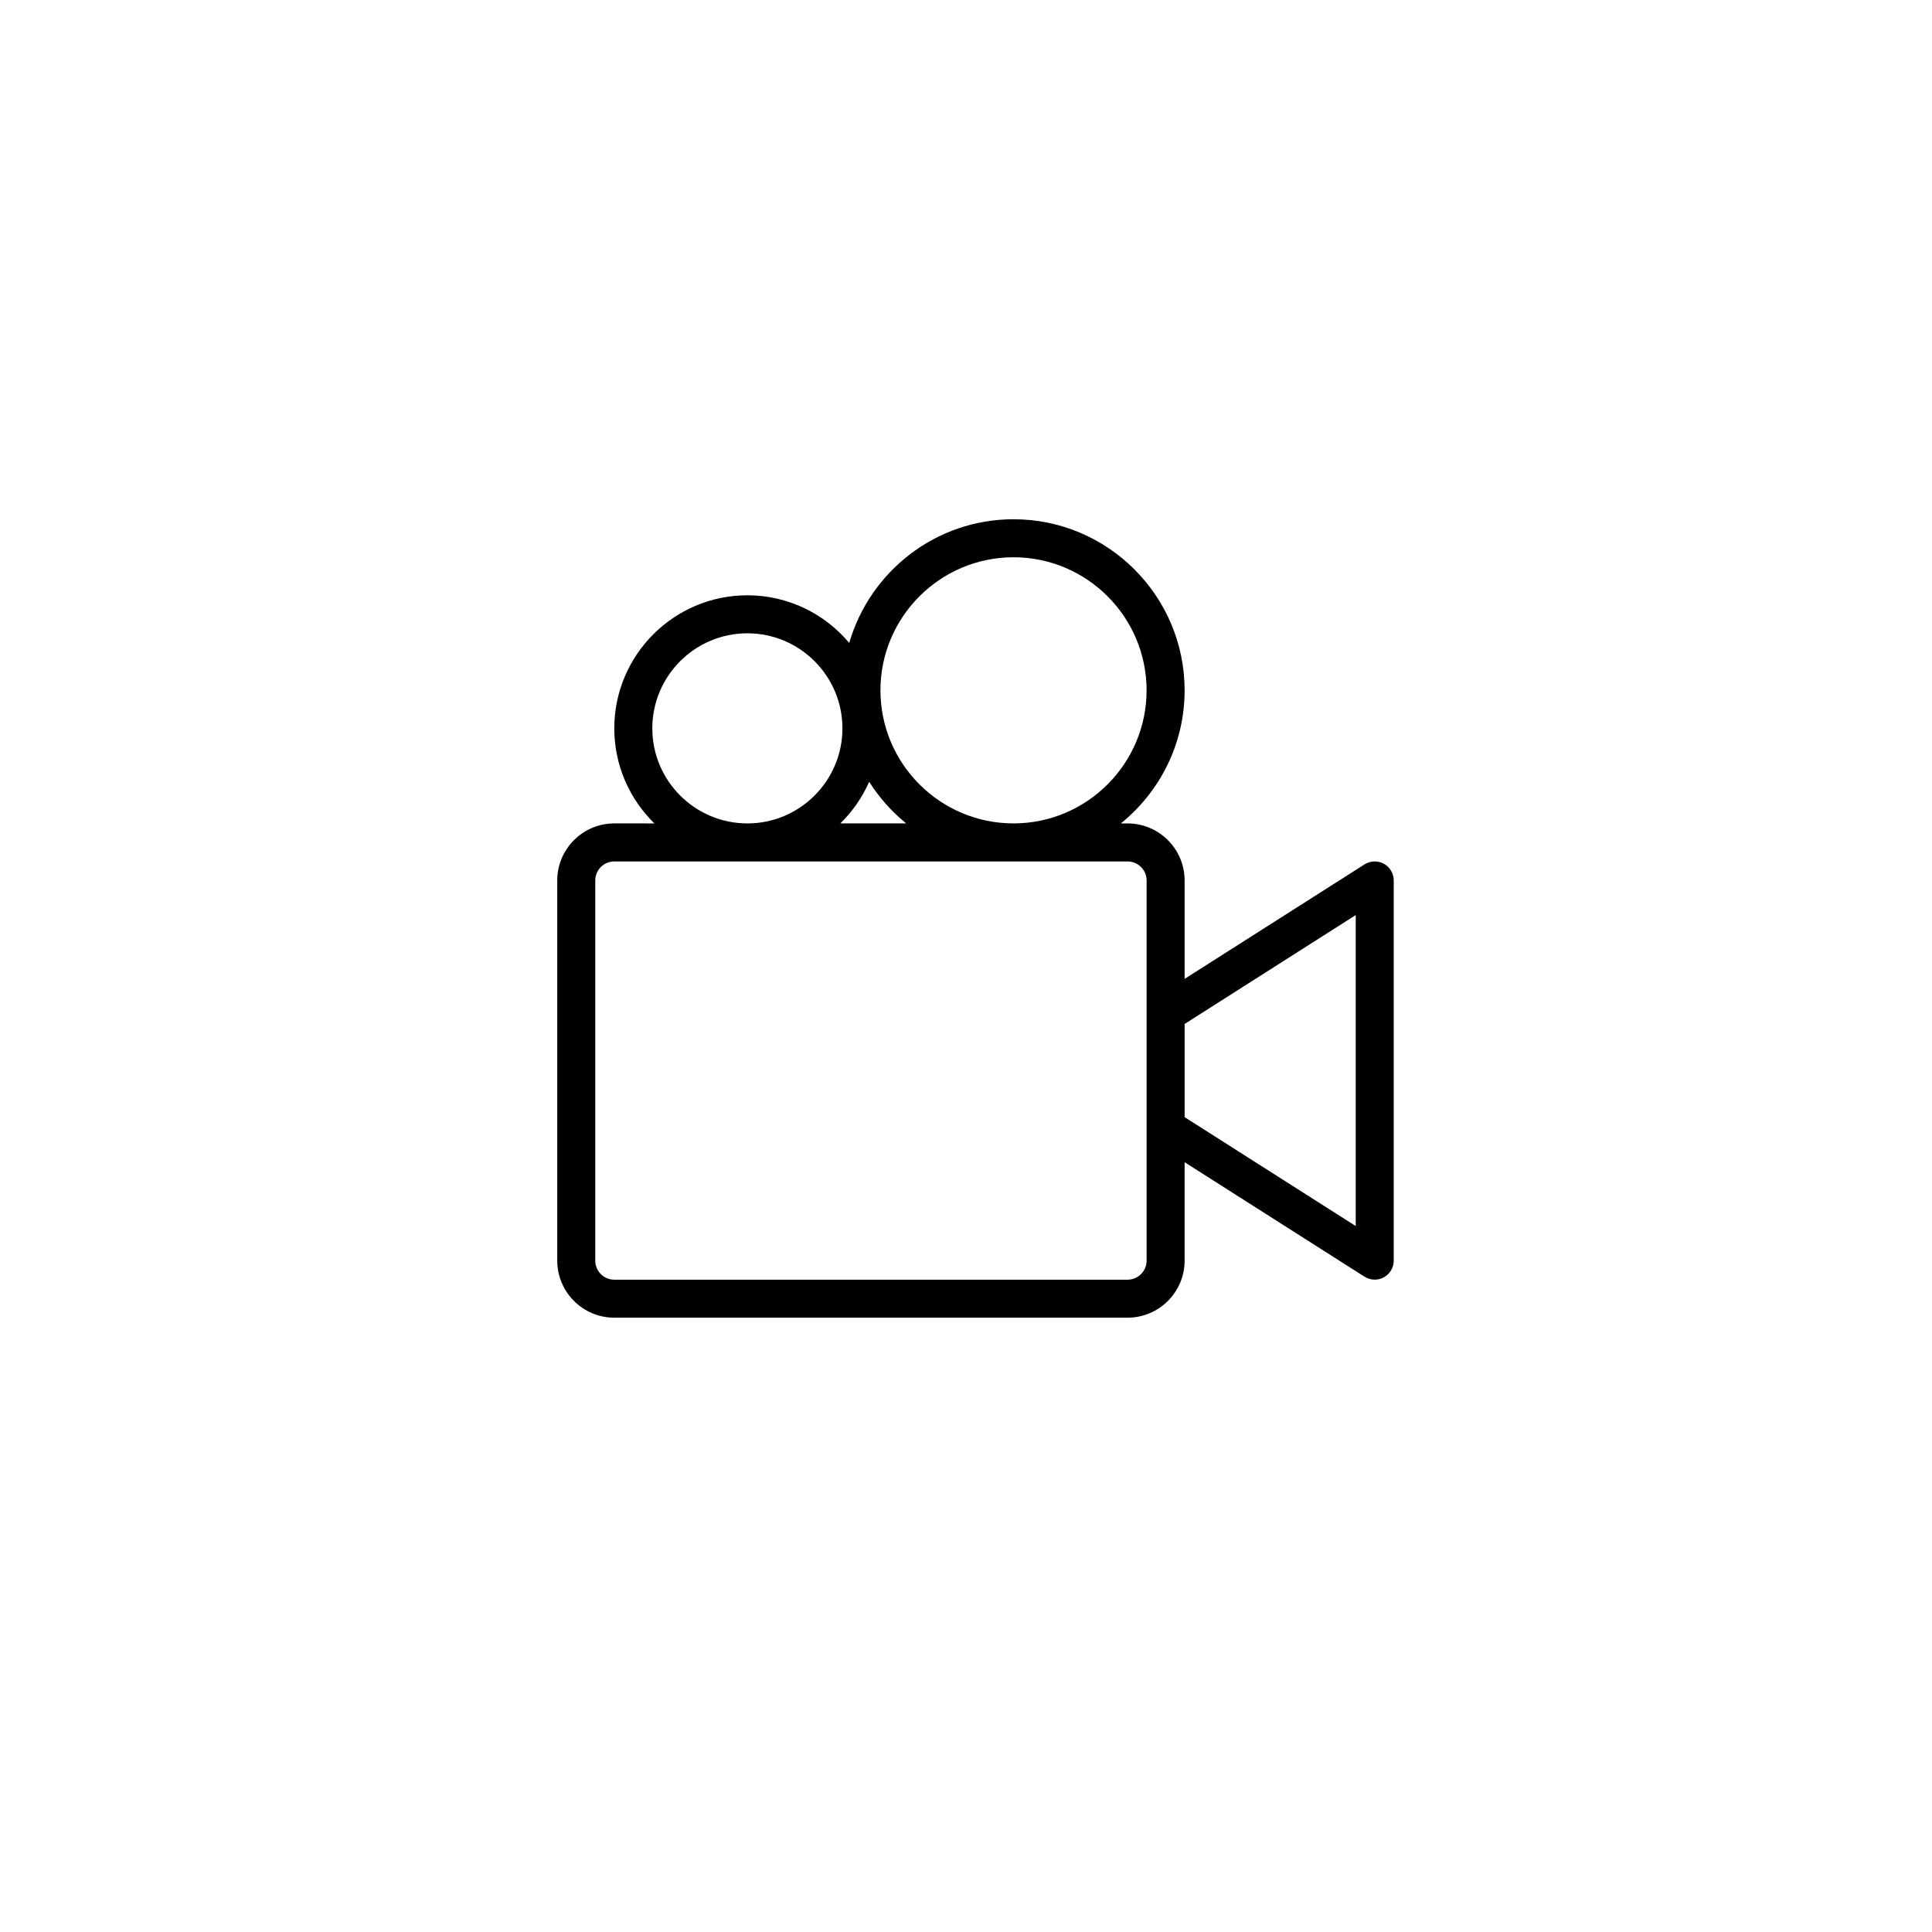 <?xml version="1.0" encoding="UTF-8"?>
<!-- Uploaded to: SVG Repo, www.svgrepo.com, Generator: SVG Repo Mixer Tools -->
<svg fill="#000000" width="800px" height="800px" version="1.1" viewBox="144 144 512 512" xmlns="http://www.w3.org/2000/svg">
 <path d="m510.74 372.91c-1.613-0.883-3.578-0.816-5.133 0.168l-47.672 30.336v-26.086c0-8.332-6.781-15.113-15.113-15.113h-1.789c10.293-8.316 16.902-21.027 16.902-35.266 0-25.004-20.34-45.344-45.344-45.344-20.641 0-38.066 13.875-43.535 32.777-6.473-7.707-16.172-12.625-27-12.625-19.441 0-35.266 15.824-35.266 35.266 0 9.863 4.086 18.785 10.629 25.191l-10.629-0.004c-8.332 0-15.113 6.781-15.113 15.113v100.76c0 8.332 6.781 15.113 15.113 15.113h136.03c8.332 0 15.113-6.781 15.113-15.113v-26.086l47.676 30.336c0.828 0.523 1.762 0.785 2.707 0.785 0.836 0 1.668-0.207 2.422-0.621 1.605-0.887 2.613-2.578 2.613-4.418v-100.76c0.004-1.832-1-3.523-2.609-4.41zm-98.148-81.23c19.441 0 35.266 15.824 35.266 35.266 0 19.441-15.824 35.266-35.266 35.266s-35.266-15.824-35.266-35.266c0-19.441 15.824-35.266 35.266-35.266zm-28.441 70.531h-17.457c3.203-3.133 5.809-6.871 7.644-11.027 2.664 4.188 5.969 7.922 9.812 11.027zm-67.281-25.188c0-13.891 11.301-25.191 25.191-25.191s25.191 11.301 25.191 25.191c0 13.891-11.301 25.191-25.191 25.191-13.891-0.004-25.191-11.301-25.191-25.191zm130.99 141.07c0 2.781-2.262 5.039-5.039 5.039h-136.03c-2.777 0-5.039-2.258-5.039-5.039v-100.76c0-2.781 2.262-5.039 5.039-5.039h136.03c2.777 0 5.039 2.258 5.039 5.039zm55.422-9.176-45.344-28.859v-24.695l45.344-28.859z"/>
</svg>